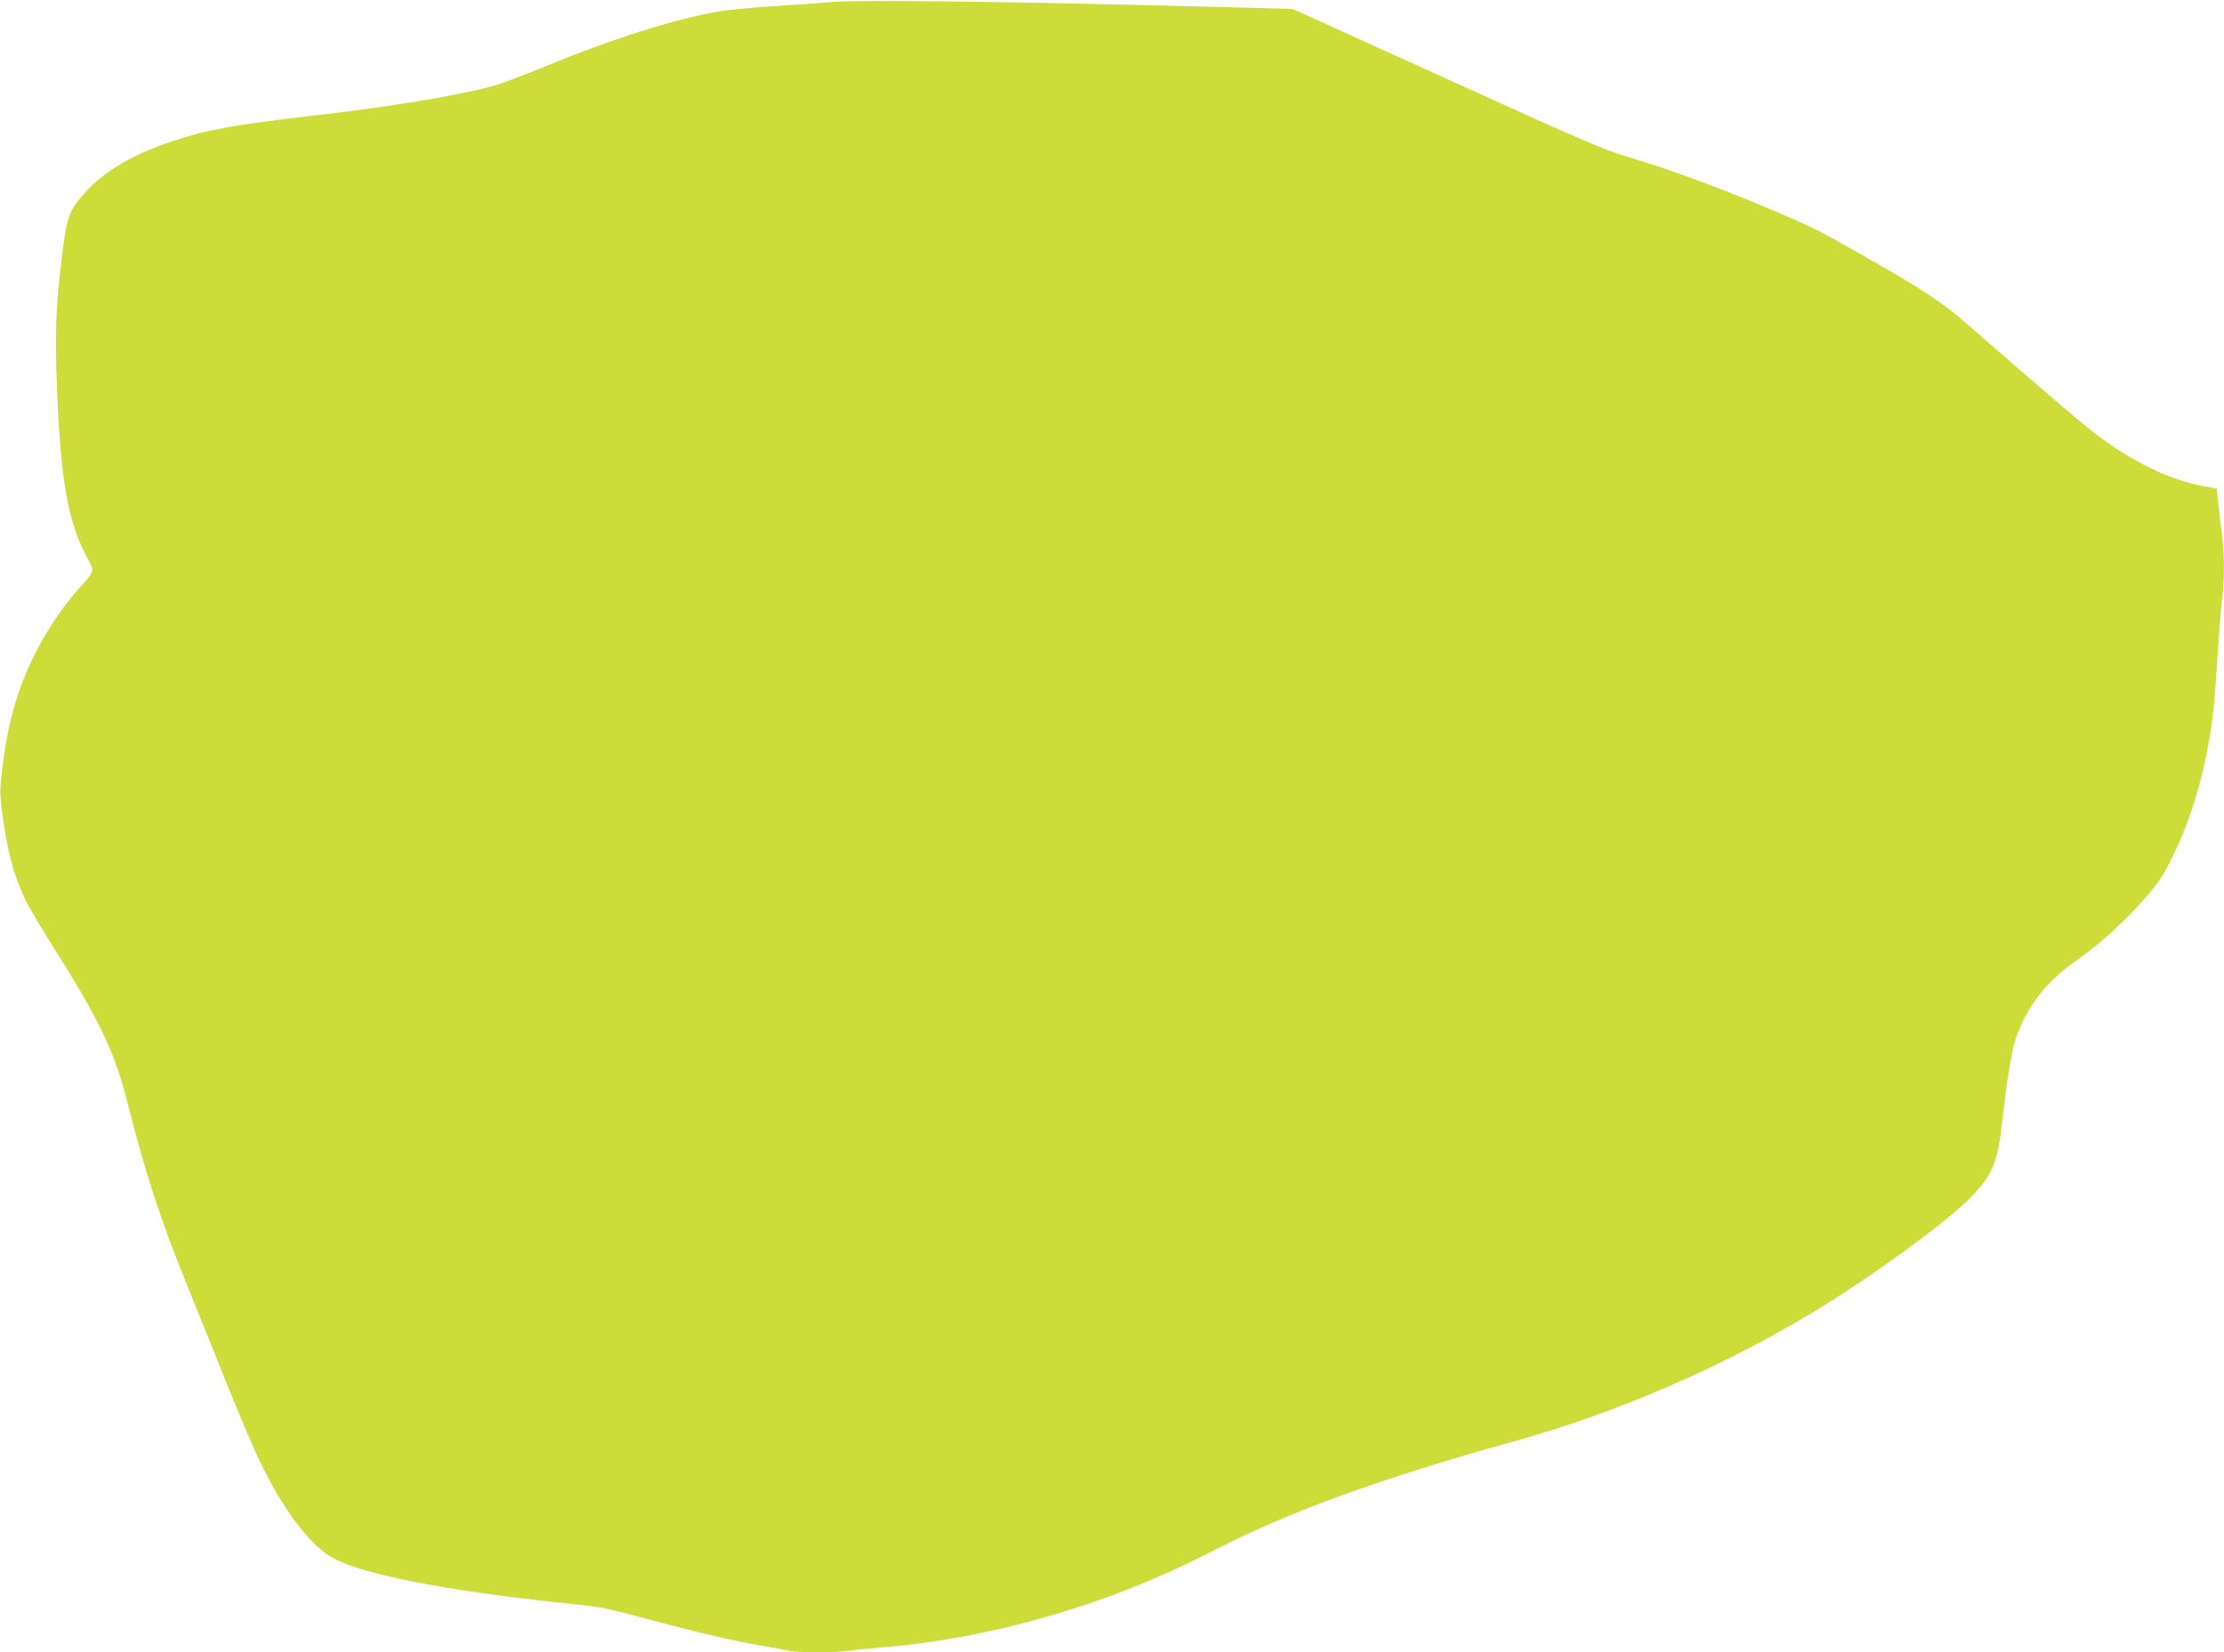 <?xml version="1.0" standalone="no"?>
<!DOCTYPE svg PUBLIC "-//W3C//DTD SVG 20010904//EN"
 "http://www.w3.org/TR/2001/REC-SVG-20010904/DTD/svg10.dtd">
<svg version="1.0" xmlns="http://www.w3.org/2000/svg"
 width="1280pt" height="951pt" viewBox="0 0 1280 951"
 preserveAspectRatio="xMidYMid meet">
<g transform="translate(0,951) scale(0.1,-0.1)"
fill="#cddc39" stroke="none">
<path d="M4800 9499 c-52 -4 -203 -15 -335 -24 -132 -8 -278 -22 -325 -30
-258 -45 -616 -158 -1005 -318 -126 -52 -257 -101 -290 -110 -222 -60 -595
-121 -1080 -177 -413 -48 -580 -78 -765 -140 -227 -75 -392 -170 -504 -291
-95 -103 -110 -142 -136 -344 -39 -322 -45 -459 -32 -793 21 -526 63 -761 168
-961 51 -96 56 -77 -50 -197 -144 -165 -272 -388 -340 -594 -45 -136 -70 -252
-92 -425 -15 -119 -15 -153 -5 -235 32 -247 64 -370 134 -523 18 -39 88 -157
154 -262 278 -440 363 -618 438 -917 96 -381 192 -677 331 -1018 74 -184 190
-470 256 -635 66 -165 151 -363 190 -439 123 -247 259 -429 381 -509 153 -101
657 -202 1387 -277 174 -18 221 -27 431 -84 280 -76 499 -127 664 -156 66 -11
139 -25 163 -30 54 -13 262 -13 349 0 38 5 129 14 203 20 608 50 1276 242
1849 533 239 122 389 189 626 282 287 112 717 251 1115 360 613 168 1237 437
1775 765 345 211 773 525 902 663 114 122 141 193 168 432 26 233 53 399 76
466 63 184 172 326 341 445 124 87 246 194 354 310 122 133 151 174 219 317
128 266 212 604 235 943 24 364 32 472 41 529 11 77 11 263 0 340 -5 33 -15
110 -21 172 l-12 111 -65 12 c-204 35 -431 146 -653 319 -79 61 -342 287 -695
596 -165 145 -260 208 -618 412 -270 154 -305 171 -577 285 -265 112 -564 221
-775 283 -142 42 -259 92 -1048 451 l-888 403 -427 11 c-1181 31 -2053 42
-2212 29z"/>
</g>
</svg>
